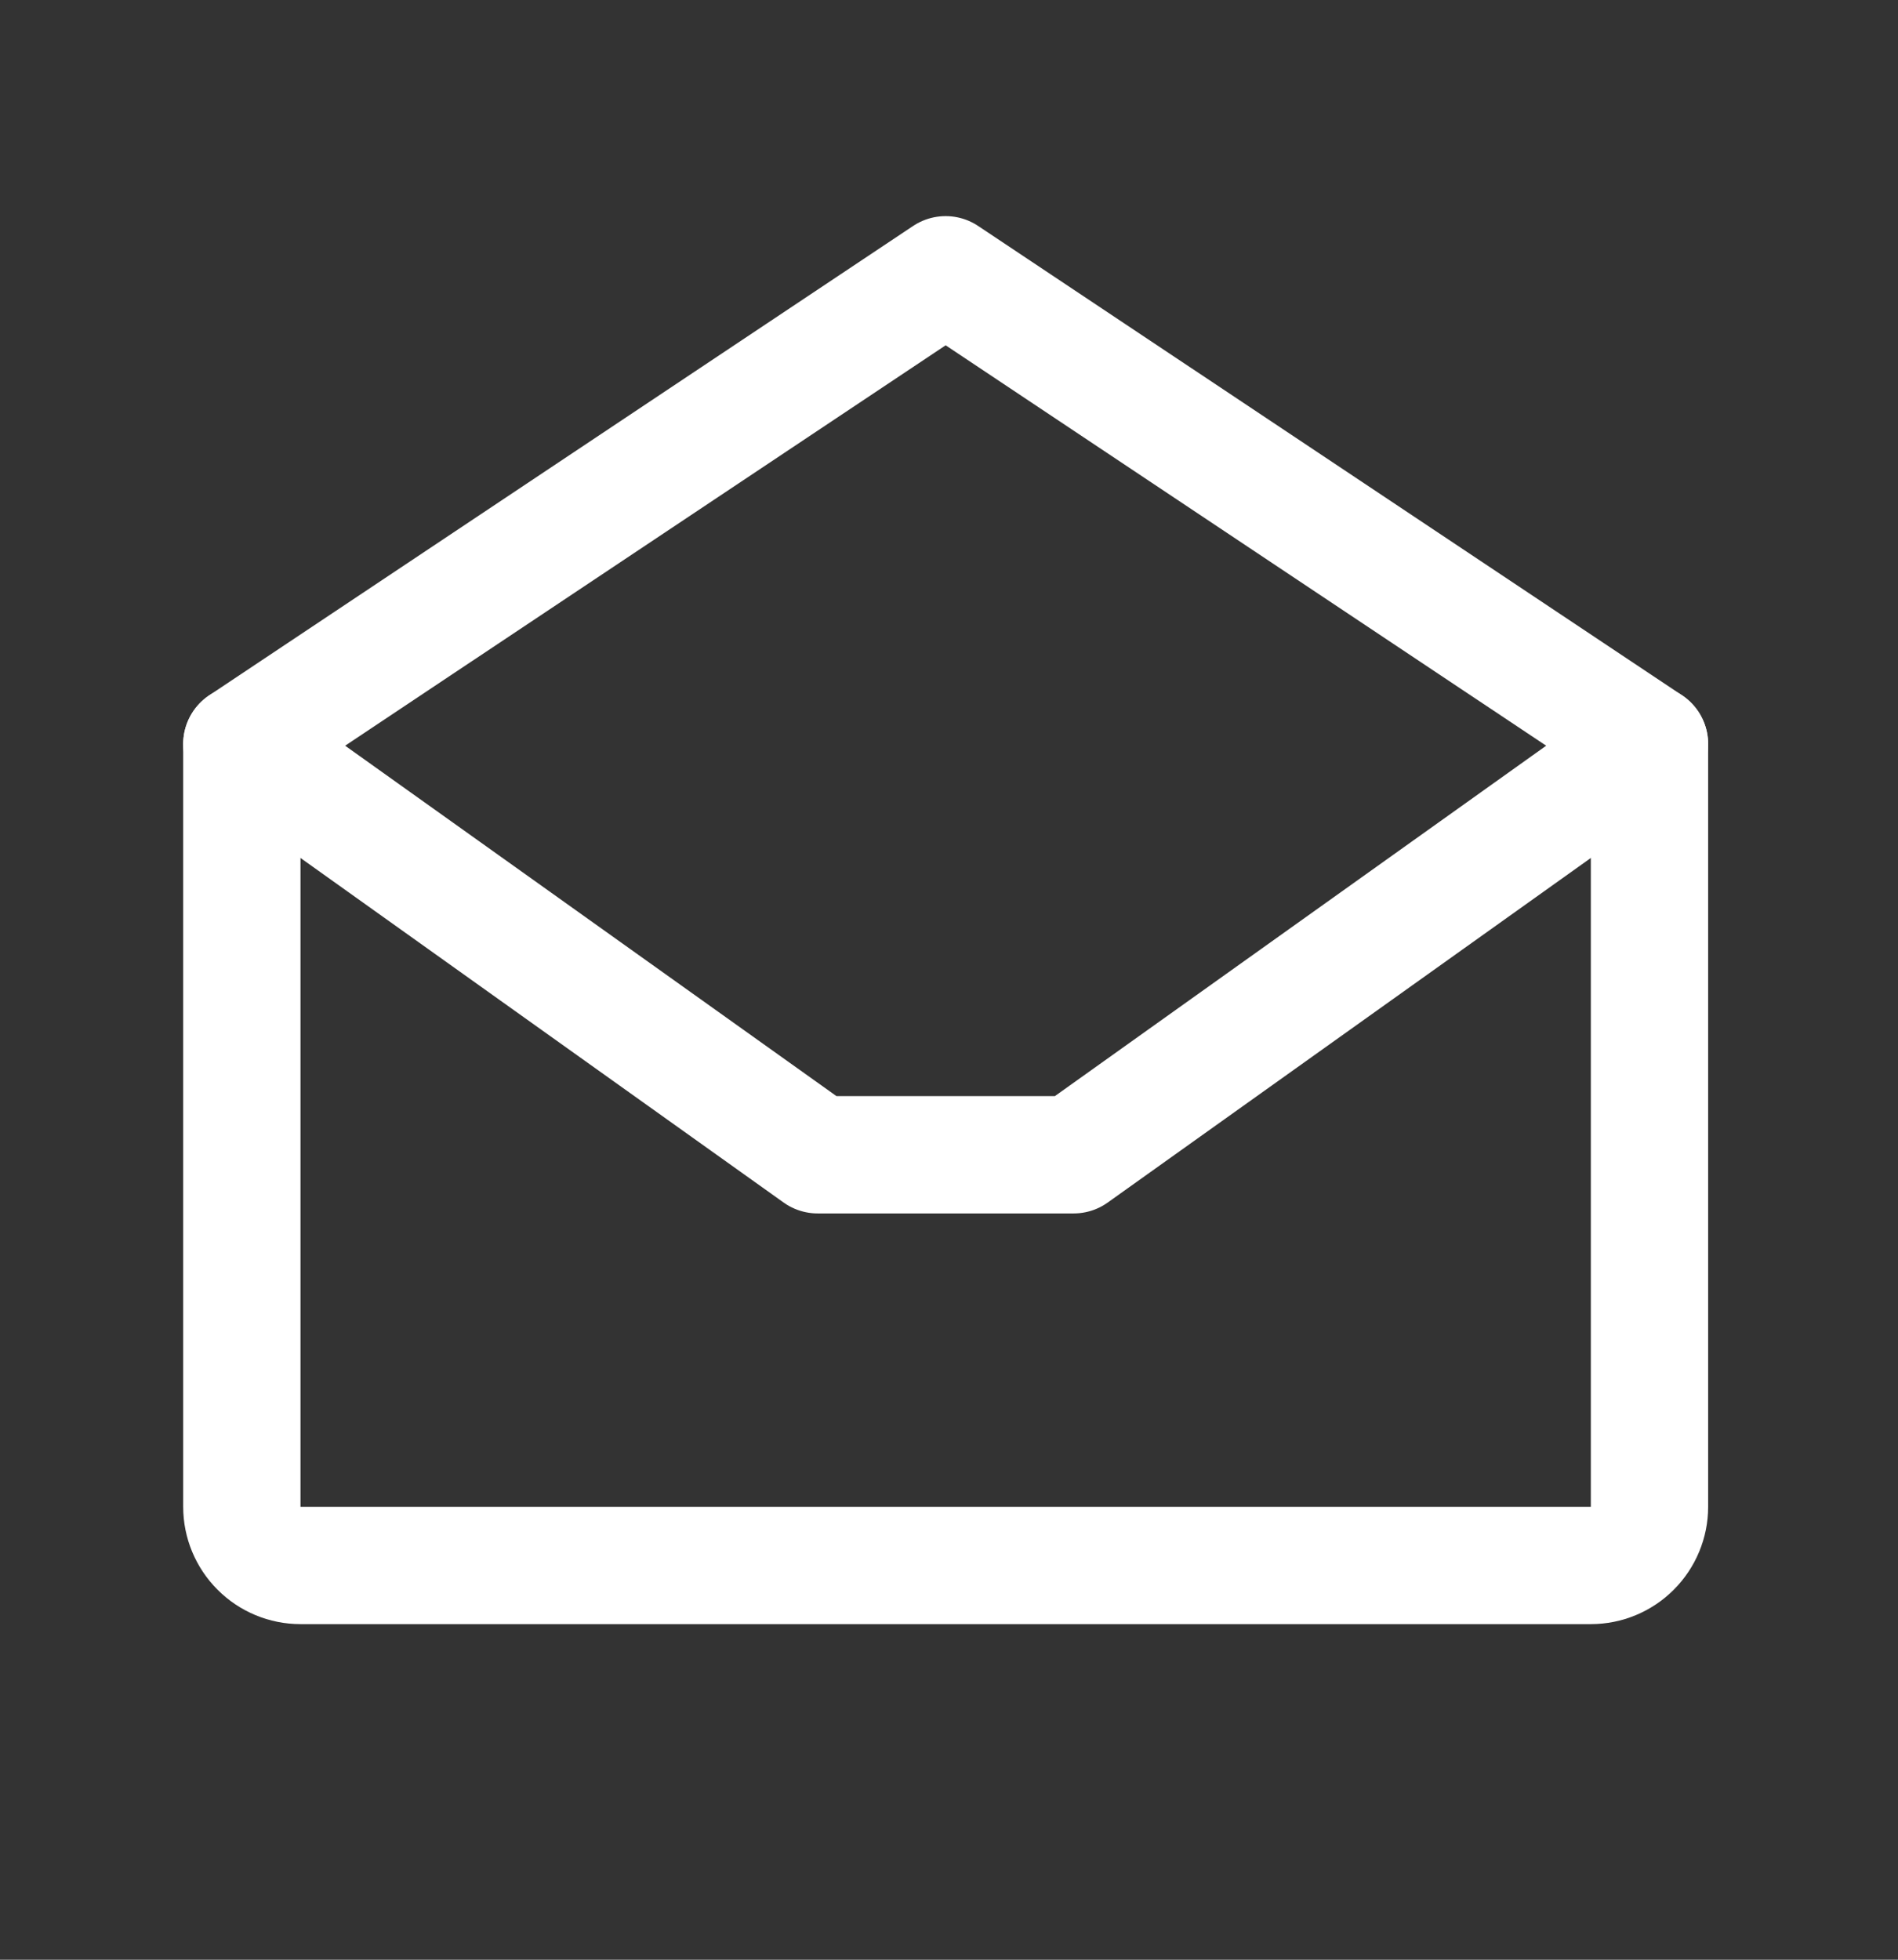<svg width="31" height="32" viewBox="0 0 31 32" fill="none" xmlns="http://www.w3.org/2000/svg">
    <rect x="0" y="0" width="31" height="32" fill="#333333" stroke="none"/>
    <path
        d="M3.95 12.15V24.604C3.95 24.858 4.051 25.101 4.231 25.281C4.41 25.461 4.654 25.562 4.908 25.562H25.983C26.237 25.562 26.481 25.461 26.66 25.281C26.84 25.101 26.941 24.858 26.941 24.604V12.15L15.445 4.487L3.95 12.15Z"
        stroke="#FFFFFF" stroke-width="1.916" stroke-linecap="round" stroke-linejoin="round" />
    <path d="M26.941 12.15L17.536 18.856H13.355L3.95 12.15" stroke="#FFFFFF"
        stroke-width="1.916" stroke-linecap="round" stroke-linejoin="round" />
</svg>